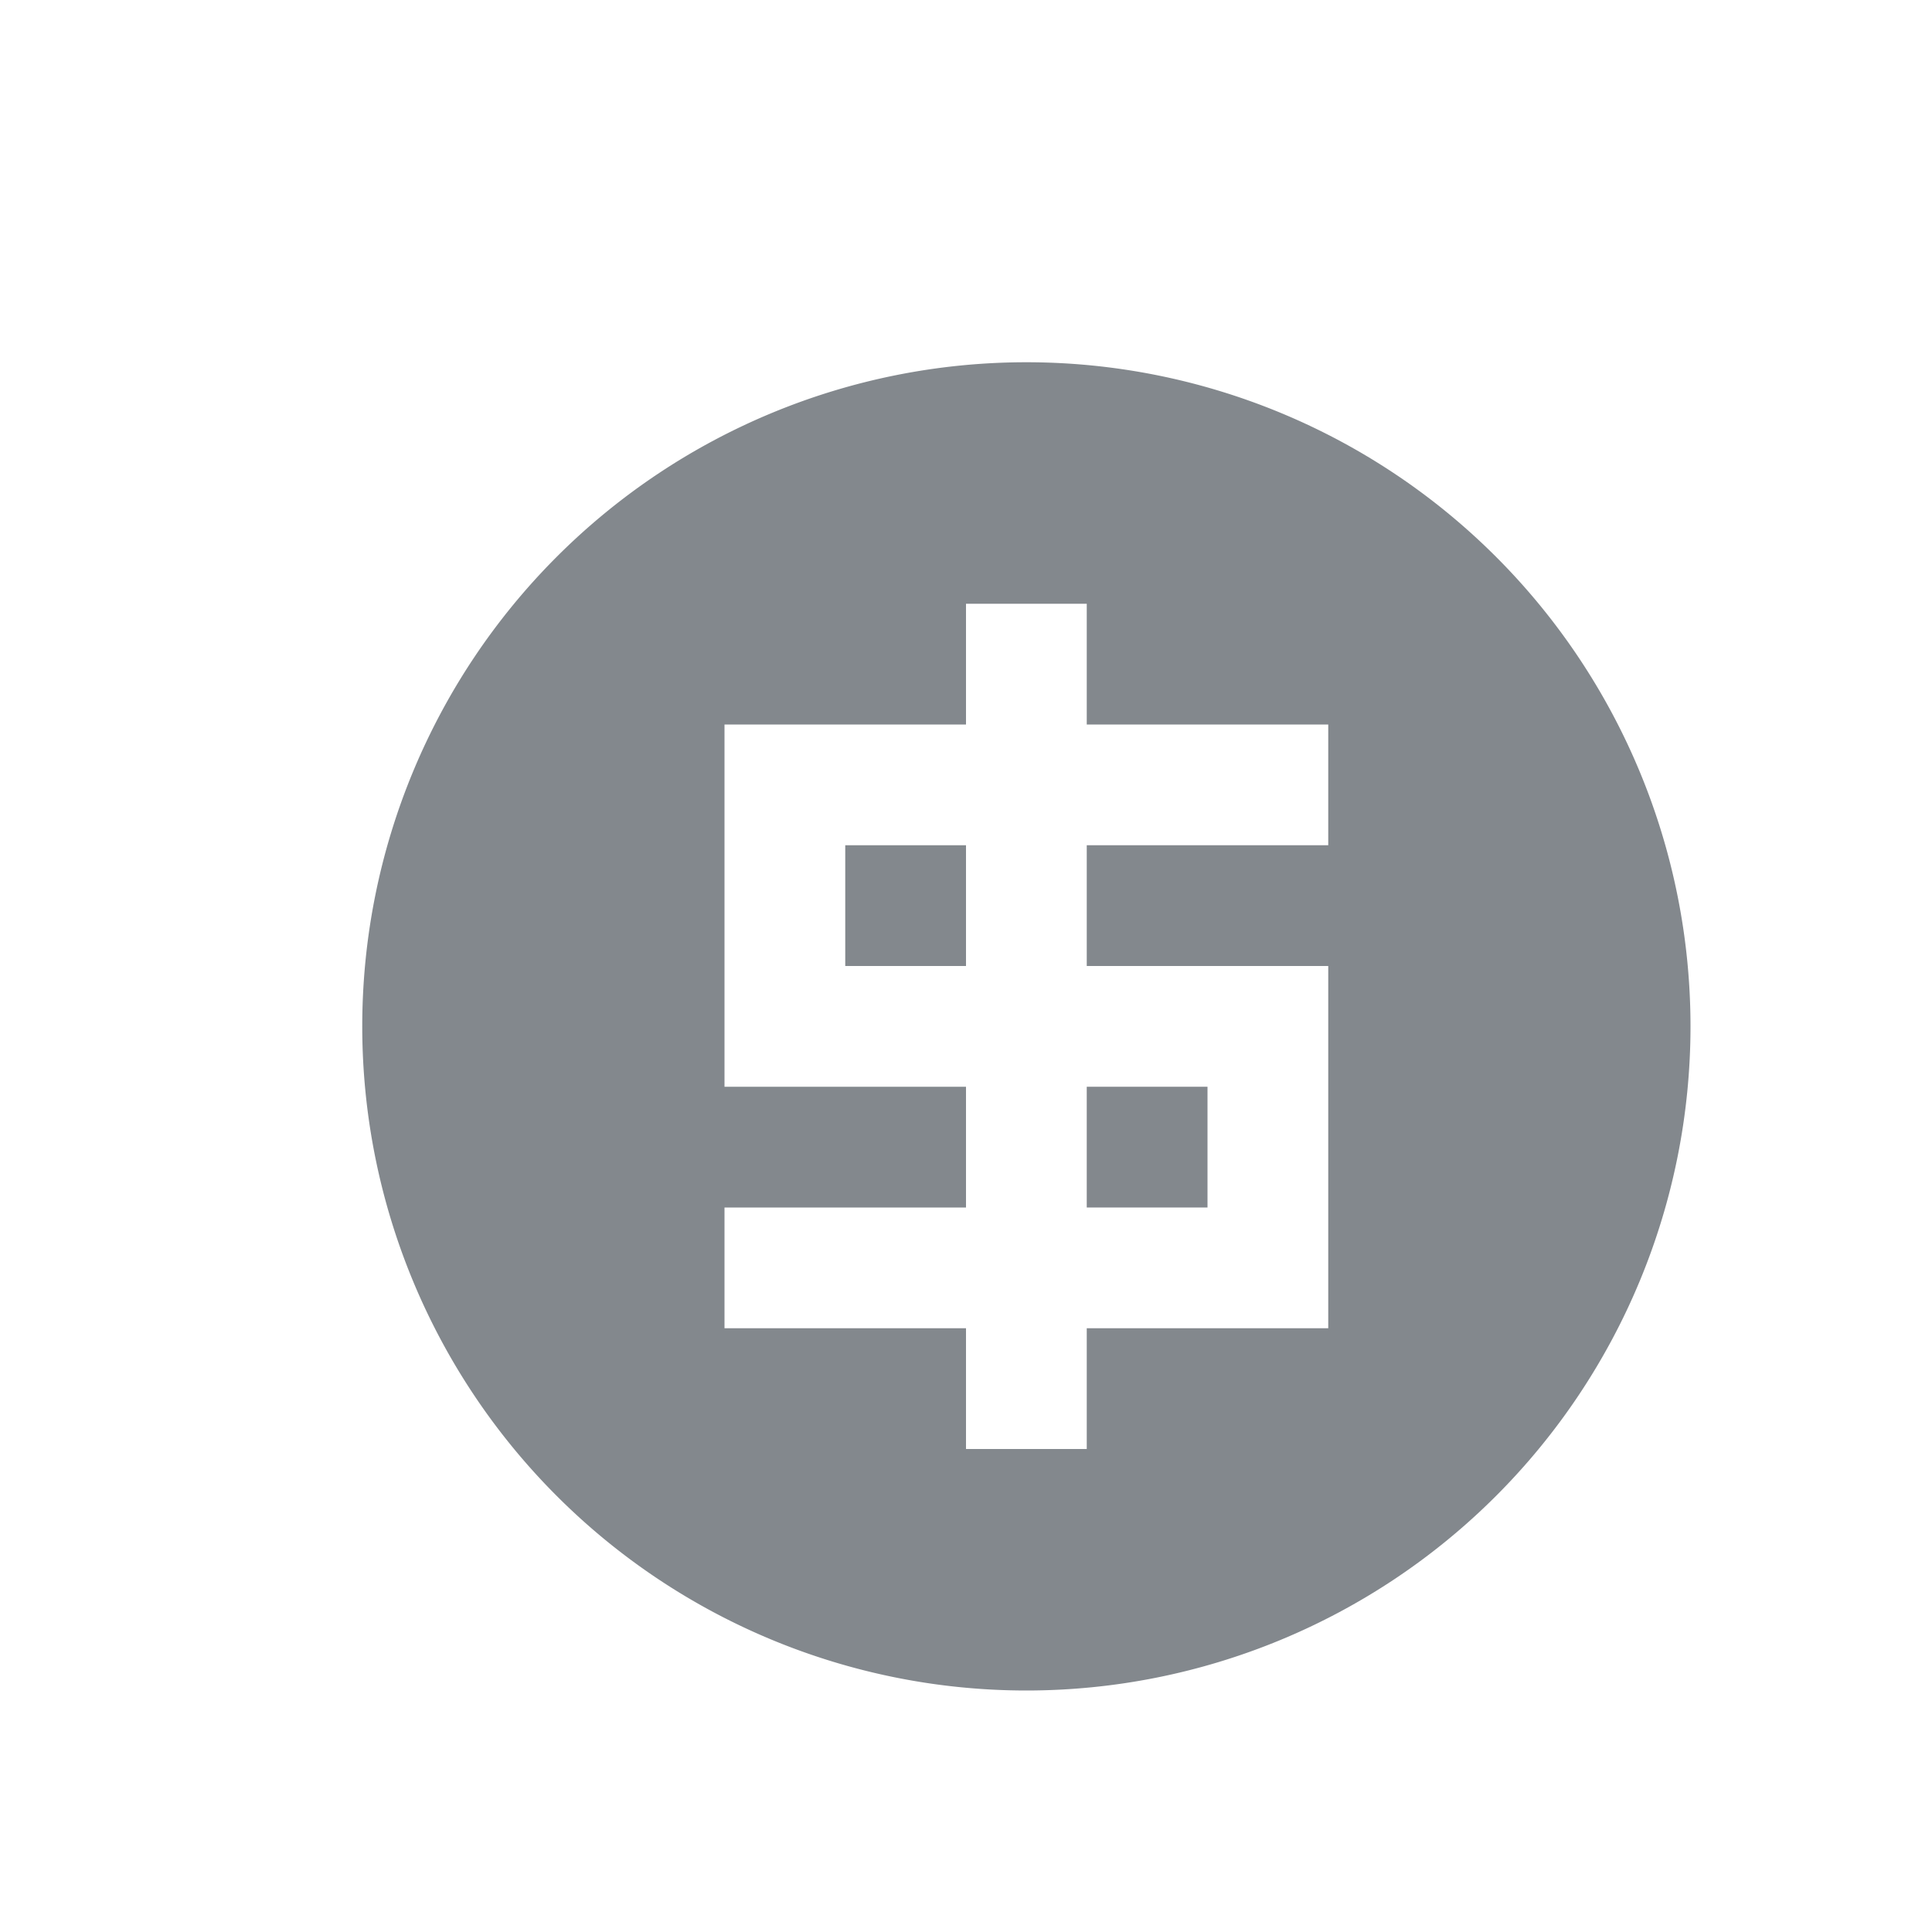 <svg xmlns="http://www.w3.org/2000/svg" width="16" height="16" viewBox="0 0 16 16">
<rect fill="#83888d" x="9" y="9" width="1" height="1"/>
<rect fill="#83888d" x="7" y="7" width="1" height="1"/>
<path fill="#83888d" d="M8.5,3A5.5,5.5,0,1,0,14,8.5,5.5,5.5,0,0,0,8.5,3ZM11,7H9V8h2v3H9v1H8V11H6V10H8V9H6V6H8V5H9V6h2Z"/></svg>